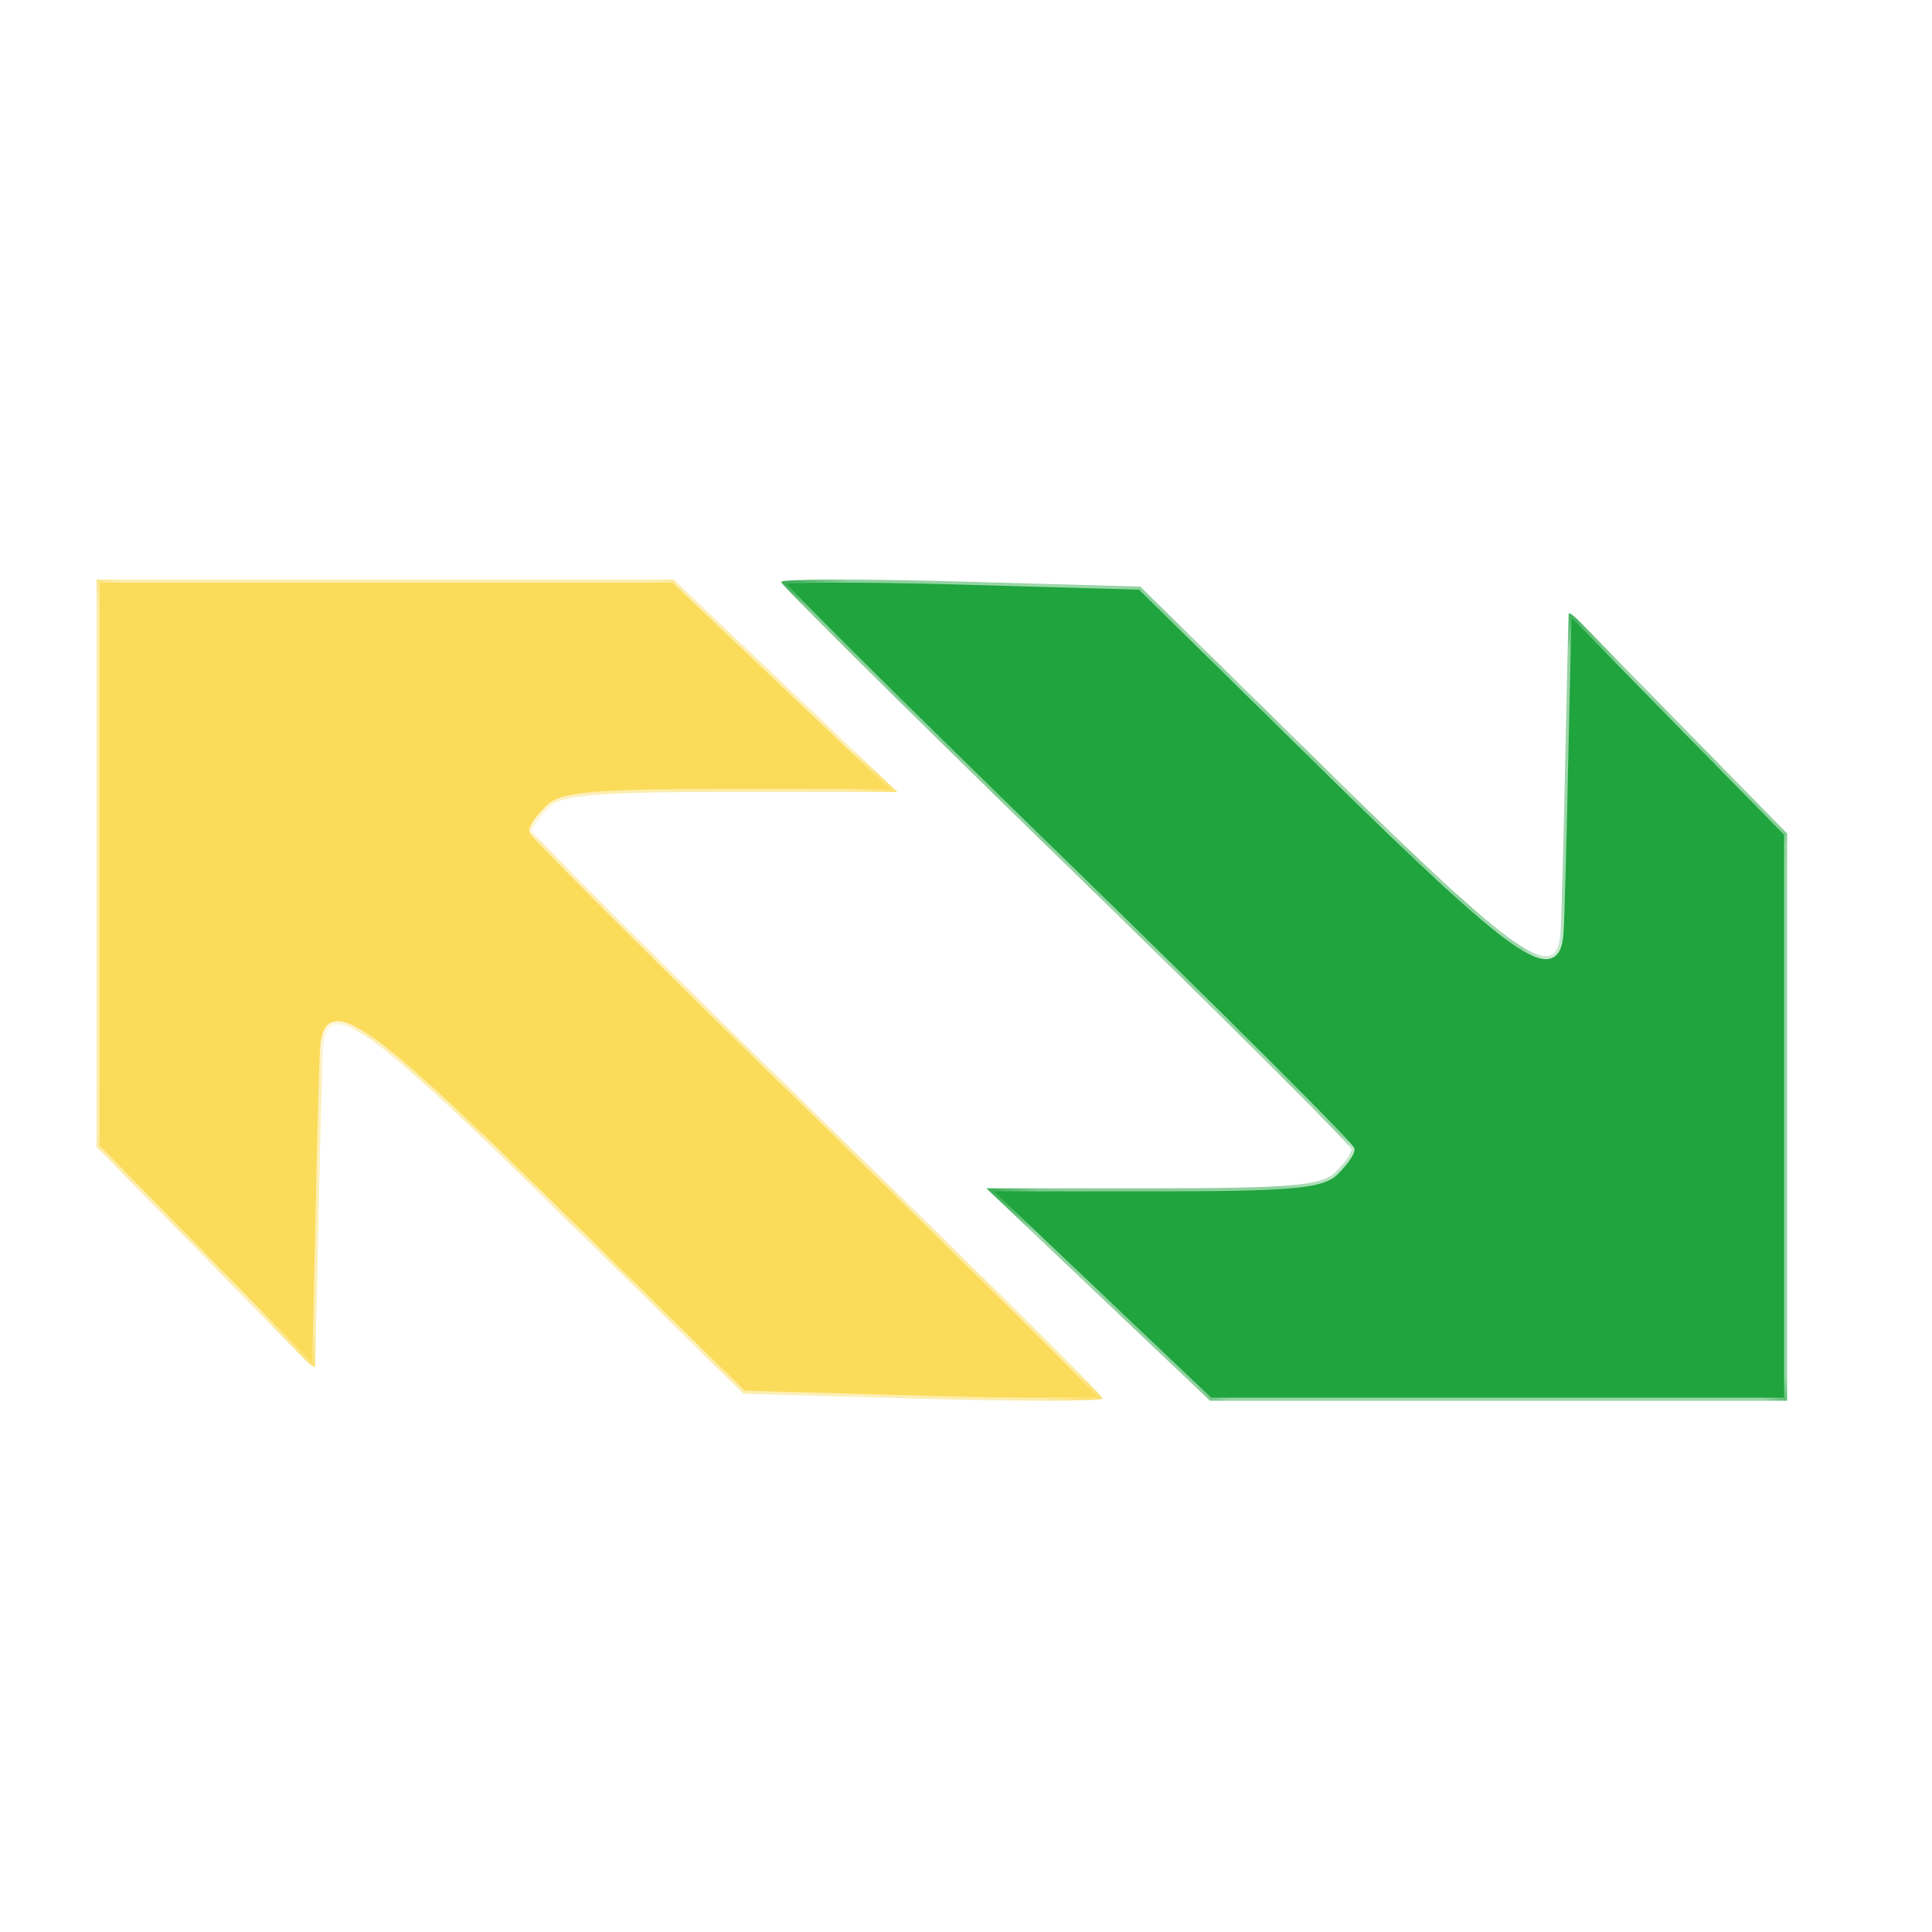 <svg width="40" height="40" viewBox="0 0 40 40" fill="none" xmlns="http://www.w3.org/2000/svg">
<rect width="40" height="40" fill="white"/>
<mask id="path-1-inside-1_302_65" fill="white">
<path fill-rule="evenodd" clip-rule="evenodd" d="M16.172 12.049C16.172 12.112 18.829 14.748 22.077 17.907C25.325 21.066 27.982 23.717 27.982 23.798C27.982 23.879 27.83 24.093 27.644 24.274C27.366 24.546 26.708 24.603 23.864 24.603H20.421L25.052 29H37V17.256L35.014 15.231C33.921 14.118 32.907 13.079 32.759 12.923C32.612 12.767 32.486 12.669 32.479 12.706C32.473 12.743 32.439 14.14 32.405 15.809C32.371 17.479 32.328 19.058 32.309 19.317C32.234 20.391 31.41 19.817 27.494 15.966L23.608 12.145L19.89 12.041C17.845 11.983 16.171 11.987 16.172 12.049Z"/>
<path d="M16.923 23.093C20.171 26.252 22.828 28.888 22.828 28.951C22.829 29.013 21.155 29.017 19.11 28.959L15.392 28.855L11.506 25.034C7.59 21.183 6.766 20.609 6.691 21.683C6.673 21.942 6.629 23.521 6.595 25.191C6.561 26.86 6.527 28.257 6.521 28.294C6.515 28.331 6.388 28.233 6.241 28.077C6.093 27.921 5.079 26.882 3.986 25.769L2 23.744L2 12L13.948 12L18.579 16.397H15.136C12.292 16.397 11.634 16.454 11.356 16.726C11.17 16.907 11.018 17.121 11.018 17.202C11.018 17.283 13.675 19.934 16.923 23.093Z"/>
</mask>
<path fill-rule="evenodd" clip-rule="evenodd" d="M16.172 12.049C16.172 12.112 18.829 14.748 22.077 17.907C25.325 21.066 27.982 23.717 27.982 23.798C27.982 23.879 27.83 24.093 27.644 24.274C27.366 24.546 26.708 24.603 23.864 24.603H20.421L25.052 29H37V17.256L35.014 15.231C33.921 14.118 32.907 13.079 32.759 12.923C32.612 12.767 32.486 12.669 32.479 12.706C32.473 12.743 32.439 14.14 32.405 15.809C32.371 17.479 32.328 19.058 32.309 19.317C32.234 20.391 31.41 19.817 27.494 15.966L23.608 12.145L19.89 12.041C17.845 11.983 16.171 11.987 16.172 12.049Z" fill="#20A43E"/>
<path d="M16.923 23.093C20.171 26.252 22.828 28.888 22.828 28.951C22.829 29.013 21.155 29.017 19.11 28.959L15.392 28.855L11.506 25.034C7.59 21.183 6.766 20.609 6.691 21.683C6.673 21.942 6.629 23.521 6.595 25.191C6.561 26.86 6.527 28.257 6.521 28.294C6.515 28.331 6.388 28.233 6.241 28.077C6.093 27.921 5.079 26.882 3.986 25.769L2 23.744L2 12L13.948 12L18.579 16.397H15.136C12.292 16.397 11.634 16.454 11.356 16.726C11.17 16.907 11.018 17.121 11.018 17.202C11.018 17.283 13.675 19.934 16.923 23.093Z" fill="#FBDB5A"/>
<path d="M16.172 12.049L16.234 12.049V12.049L16.172 12.049ZM22.077 17.907L22.12 17.862L22.12 17.862L22.077 17.907ZM27.644 24.274L27.688 24.319L27.688 24.319L27.644 24.274ZM20.421 24.603V24.541H20.265L20.378 24.648L20.421 24.603ZM25.052 29L25.009 29.045L25.027 29.062H25.052V29ZM37 29V29.062H37.062V29H37ZM37 17.256H37.062V17.231L37.044 17.213L37 17.256ZM35.014 15.231L35.058 15.188L35.058 15.188L35.014 15.231ZM32.759 12.923L32.714 12.966L32.714 12.966L32.759 12.923ZM32.479 12.706L32.54 12.717L32.54 12.717L32.479 12.706ZM32.309 19.317L32.247 19.312V19.312L32.309 19.317ZM27.494 15.966L27.538 15.922L27.538 15.922L27.494 15.966ZM23.608 12.145L23.652 12.101L23.634 12.084L23.61 12.083L23.608 12.145ZM19.89 12.041L19.892 11.979V11.979L19.89 12.041ZM22.828 28.951L22.766 28.951V28.951L22.828 28.951ZM16.923 23.093L16.88 23.138L16.88 23.138L16.923 23.093ZM11.356 16.726L11.312 16.681L11.312 16.681L11.356 16.726ZM15.136 16.397V16.334V16.397ZM18.579 16.397V16.459H18.735L18.622 16.352L18.579 16.397ZM13.948 12L13.991 11.955L13.973 11.938L13.948 11.938V12ZM2 12L2 11.938L1.938 11.938L1.938 12L2 12ZM2 23.744H1.938V23.769L1.956 23.787L2 23.744ZM3.986 25.769L3.942 25.812L3.942 25.812L3.986 25.769ZM6.241 28.077L6.286 28.034L6.286 28.034L6.241 28.077ZM6.521 28.294L6.46 28.283L6.46 28.283L6.521 28.294ZM6.691 21.683L6.753 21.688V21.688L6.691 21.683ZM11.506 25.034L11.463 25.078L11.463 25.078L11.506 25.034ZM15.392 28.855L15.348 28.899L15.366 28.916L15.39 28.917L15.392 28.855ZM19.11 28.959L19.108 29.021L19.11 28.959ZM16.109 12.05C16.109 12.062 16.113 12.071 16.114 12.075C16.116 12.079 16.118 12.083 16.12 12.085C16.123 12.091 16.126 12.095 16.129 12.1C16.136 12.108 16.145 12.119 16.155 12.131C16.176 12.156 16.207 12.19 16.247 12.232C16.326 12.317 16.443 12.438 16.593 12.59C16.893 12.896 17.327 13.33 17.863 13.861C18.933 14.923 20.41 16.372 22.033 17.952L22.12 17.862C20.497 16.283 19.02 14.834 17.95 13.773C17.415 13.242 16.982 12.808 16.682 12.503C16.532 12.35 16.416 12.23 16.338 12.147C16.298 12.105 16.269 12.072 16.25 12.05C16.24 12.039 16.233 12.031 16.229 12.025C16.227 12.023 16.227 12.022 16.227 12.023C16.228 12.023 16.229 12.025 16.23 12.028C16.23 12.03 16.234 12.038 16.234 12.049L16.109 12.05ZM22.033 17.952C23.657 19.531 25.133 20.984 26.203 22.051C26.738 22.585 27.172 23.022 27.471 23.331C27.621 23.486 27.737 23.608 27.815 23.693C27.855 23.736 27.884 23.77 27.903 23.793C27.913 23.805 27.919 23.813 27.923 23.818C27.924 23.821 27.925 23.822 27.924 23.821C27.924 23.82 27.923 23.819 27.922 23.816C27.922 23.814 27.919 23.807 27.919 23.798H28.044C28.044 23.781 28.037 23.767 28.035 23.764C28.032 23.758 28.029 23.753 28.025 23.748C28.019 23.738 28.01 23.727 27.999 23.714C27.978 23.688 27.947 23.653 27.907 23.609C27.828 23.522 27.711 23.399 27.561 23.244C27.26 22.935 26.826 22.497 26.291 21.963C25.221 20.895 23.744 19.442 22.12 17.862L22.033 17.952ZM27.919 23.798C27.919 23.803 27.916 23.82 27.899 23.853C27.884 23.884 27.861 23.921 27.832 23.962C27.773 24.046 27.691 24.142 27.601 24.23L27.688 24.319C27.783 24.226 27.87 24.124 27.933 24.035C27.965 23.99 27.992 23.947 28.011 23.909C28.029 23.873 28.044 23.834 28.044 23.798H27.919ZM27.601 24.23C27.479 24.349 27.266 24.43 26.711 24.478C26.159 24.526 25.286 24.541 23.864 24.541V24.666C25.285 24.666 26.163 24.651 26.721 24.603C27.276 24.554 27.531 24.471 27.688 24.319L27.601 24.23ZM23.864 24.541H20.421V24.666H23.864V24.541ZM37.044 17.213L35.058 15.188L34.969 15.275L36.956 17.3L37.044 17.213ZM35.058 15.188C33.965 14.074 32.952 13.036 32.804 12.88L32.714 12.966C32.862 13.122 33.877 14.162 34.969 15.275L35.058 15.188ZM32.805 12.88C32.73 12.801 32.659 12.735 32.604 12.693C32.578 12.672 32.552 12.655 32.529 12.645C32.519 12.641 32.5 12.634 32.479 12.637C32.466 12.639 32.451 12.644 32.438 12.656C32.425 12.669 32.42 12.684 32.418 12.696L32.54 12.717C32.539 12.724 32.535 12.736 32.525 12.745C32.515 12.755 32.503 12.759 32.495 12.76C32.482 12.762 32.475 12.758 32.481 12.76C32.488 12.763 32.504 12.773 32.528 12.791C32.575 12.828 32.642 12.889 32.714 12.966L32.805 12.88ZM32.418 12.696C32.416 12.703 32.416 12.716 32.415 12.726C32.415 12.739 32.414 12.757 32.413 12.78C32.411 12.825 32.41 12.889 32.407 12.97C32.403 13.133 32.397 13.363 32.39 13.644C32.377 14.207 32.36 14.973 32.343 15.808L32.467 15.811C32.484 14.976 32.501 14.209 32.515 13.647C32.522 13.366 32.527 13.136 32.532 12.974C32.534 12.893 32.536 12.829 32.538 12.784C32.538 12.762 32.539 12.744 32.54 12.732C32.541 12.717 32.541 12.714 32.54 12.717L32.418 12.696ZM32.343 15.808C32.308 17.479 32.265 19.055 32.247 19.312L32.371 19.321C32.39 19.06 32.433 17.48 32.467 15.811L32.343 15.808ZM32.247 19.312C32.238 19.444 32.217 19.543 32.185 19.612C32.153 19.679 32.113 19.714 32.06 19.727C32.005 19.741 31.924 19.733 31.808 19.686C31.694 19.64 31.552 19.558 31.377 19.437C30.678 18.951 29.497 17.849 27.538 15.922L27.45 16.011C29.407 17.935 30.596 19.045 31.306 19.54C31.484 19.663 31.635 19.75 31.762 19.802C31.887 19.853 31.998 19.871 32.091 19.848C32.188 19.824 32.254 19.758 32.298 19.665C32.34 19.575 32.362 19.458 32.371 19.321L32.247 19.312ZM27.538 15.922L23.652 12.101L23.564 12.19L27.45 16.011L27.538 15.922ZM23.61 12.083L19.892 11.979L19.888 12.103L23.606 12.208L23.61 12.083ZM19.892 11.979C18.868 11.95 17.938 11.936 17.264 11.938C16.926 11.939 16.652 11.943 16.462 11.951C16.367 11.956 16.292 11.961 16.24 11.967C16.214 11.97 16.192 11.974 16.175 11.978C16.167 11.98 16.156 11.984 16.146 11.989C16.141 11.992 16.109 12.01 16.109 12.05L16.234 12.049C16.234 12.067 16.226 12.08 16.22 12.087C16.215 12.094 16.209 12.097 16.207 12.098C16.204 12.1 16.202 12.1 16.207 12.098C16.215 12.096 16.231 12.094 16.255 12.091C16.302 12.085 16.374 12.08 16.468 12.076C16.655 12.068 16.927 12.063 17.264 12.062C17.937 12.061 18.866 12.074 19.888 12.103L19.892 11.979ZM22.891 28.951C22.891 28.938 22.887 28.929 22.886 28.925C22.884 28.921 22.882 28.917 22.88 28.915C22.877 28.909 22.874 28.904 22.871 28.9C22.864 28.892 22.855 28.881 22.845 28.869C22.824 28.844 22.793 28.81 22.753 28.768C22.674 28.683 22.557 28.562 22.407 28.41C22.107 28.104 21.673 27.67 21.137 27.139C20.067 26.077 18.59 24.628 16.967 23.048L16.88 23.138C18.503 24.717 19.98 26.166 21.05 27.227C21.585 27.758 22.018 28.192 22.318 28.497C22.468 28.65 22.584 28.77 22.662 28.853C22.702 28.895 22.731 28.927 22.75 28.95C22.76 28.961 22.767 28.969 22.771 28.974C22.773 28.977 22.773 28.978 22.773 28.977C22.772 28.977 22.771 28.975 22.77 28.972C22.77 28.97 22.766 28.962 22.766 28.951L22.891 28.951ZM16.967 23.048C15.343 21.469 13.867 20.016 12.797 18.949C12.262 18.415 11.829 17.978 11.529 17.669C11.379 17.514 11.263 17.392 11.185 17.307C11.146 17.264 11.116 17.23 11.097 17.207C11.087 17.195 11.081 17.187 11.077 17.182C11.076 17.179 11.075 17.178 11.076 17.179C11.076 17.18 11.077 17.181 11.078 17.184C11.079 17.186 11.081 17.193 11.081 17.202H10.956C10.956 17.219 10.963 17.233 10.965 17.236C10.968 17.242 10.971 17.247 10.975 17.252C10.981 17.262 10.99 17.273 11.001 17.286C11.022 17.312 11.053 17.347 11.093 17.391C11.172 17.478 11.289 17.601 11.44 17.756C11.74 18.065 12.174 18.503 12.709 19.037C13.779 20.105 15.256 21.558 16.88 23.138L16.967 23.048ZM11.081 17.202C11.081 17.197 11.084 17.18 11.101 17.147C11.116 17.116 11.139 17.079 11.168 17.038C11.227 16.954 11.309 16.858 11.399 16.77L11.312 16.681C11.217 16.774 11.13 16.876 11.066 16.965C11.035 17.01 11.008 17.053 10.989 17.091C10.971 17.127 10.956 17.166 10.956 17.202H11.081ZM11.399 16.77C11.521 16.651 11.734 16.57 12.289 16.521C12.841 16.474 13.714 16.459 15.136 16.459V16.334C13.715 16.334 12.837 16.349 12.279 16.397C11.724 16.446 11.469 16.529 11.312 16.681L11.399 16.77ZM15.136 16.459H18.579V16.334H15.136V16.459ZM1.956 23.787L3.942 25.812L4.031 25.725L2.044 23.7L1.956 23.787ZM3.942 25.812C5.034 26.926 6.048 27.965 6.196 28.12L6.286 28.034C6.138 27.878 5.123 26.838 4.031 25.725L3.942 25.812ZM6.195 28.12C6.27 28.199 6.341 28.265 6.396 28.307C6.422 28.328 6.448 28.345 6.471 28.355C6.481 28.359 6.5 28.366 6.521 28.363C6.534 28.361 6.549 28.356 6.562 28.344C6.575 28.331 6.58 28.316 6.582 28.304L6.46 28.283C6.461 28.276 6.465 28.264 6.475 28.255C6.485 28.244 6.497 28.241 6.505 28.24C6.518 28.238 6.525 28.242 6.519 28.24C6.512 28.237 6.496 28.227 6.472 28.209C6.425 28.172 6.359 28.111 6.286 28.034L6.195 28.12ZM6.582 28.304C6.584 28.297 6.584 28.284 6.585 28.274C6.585 28.261 6.586 28.243 6.587 28.22C6.588 28.175 6.59 28.111 6.593 28.03C6.597 27.867 6.603 27.637 6.61 27.356C6.623 26.793 6.64 26.027 6.657 25.192L6.533 25.189C6.516 26.024 6.499 26.791 6.485 27.353C6.479 27.634 6.473 27.864 6.468 28.026C6.466 28.107 6.464 28.171 6.462 28.216C6.462 28.238 6.461 28.256 6.46 28.268C6.46 28.283 6.459 28.285 6.46 28.283L6.582 28.304ZM6.657 25.192C6.692 23.521 6.735 21.945 6.753 21.688L6.629 21.679C6.61 21.94 6.567 23.52 6.533 25.189L6.657 25.192ZM6.753 21.688C6.762 21.556 6.783 21.457 6.815 21.388C6.847 21.321 6.887 21.286 6.939 21.273C6.995 21.259 7.076 21.267 7.192 21.314C7.306 21.36 7.448 21.442 7.623 21.563C8.322 22.049 9.503 23.151 11.463 25.078L11.55 24.989C9.593 23.065 8.404 21.955 7.694 21.46C7.516 21.337 7.365 21.25 7.238 21.198C7.112 21.147 7.002 21.129 6.909 21.152C6.812 21.176 6.746 21.242 6.702 21.335C6.66 21.425 6.638 21.542 6.629 21.679L6.753 21.688ZM11.463 25.078L15.348 28.899L15.436 28.81L11.55 24.989L11.463 25.078ZM15.39 28.917L19.108 29.021L19.112 28.897L15.394 28.792L15.39 28.917ZM19.108 29.021C20.132 29.05 21.062 29.064 21.736 29.062C22.074 29.061 22.348 29.057 22.538 29.049C22.633 29.044 22.708 29.039 22.76 29.033C22.786 29.03 22.808 29.026 22.825 29.022C22.833 29.02 22.844 29.016 22.854 29.011C22.86 29.008 22.891 28.99 22.891 28.951L22.766 28.951C22.766 28.933 22.774 28.92 22.78 28.913C22.785 28.907 22.791 28.903 22.793 28.902C22.796 28.9 22.798 28.9 22.793 28.901C22.785 28.904 22.769 28.907 22.745 28.909C22.698 28.915 22.626 28.92 22.532 28.924C22.345 28.932 22.073 28.937 21.736 28.938C21.063 28.939 20.134 28.926 19.112 28.897L19.108 29.021ZM20.378 24.648L25.009 29.045L25.095 28.955L20.464 24.558L20.378 24.648ZM25.052 29.062H37V28.938H25.052V29.062ZM37.062 29V17.256H36.938V29H37.062ZM18.622 16.352L13.991 11.955L13.905 12.045L18.536 16.442L18.622 16.352ZM13.948 11.938L2 11.938L2 12.062L13.948 12.062V11.938ZM1.938 12L1.938 23.744H2.062L2.062 12L1.938 12Z" fill="white" mask="url(#path-1-inside-1_302_65)"/>
</svg>
